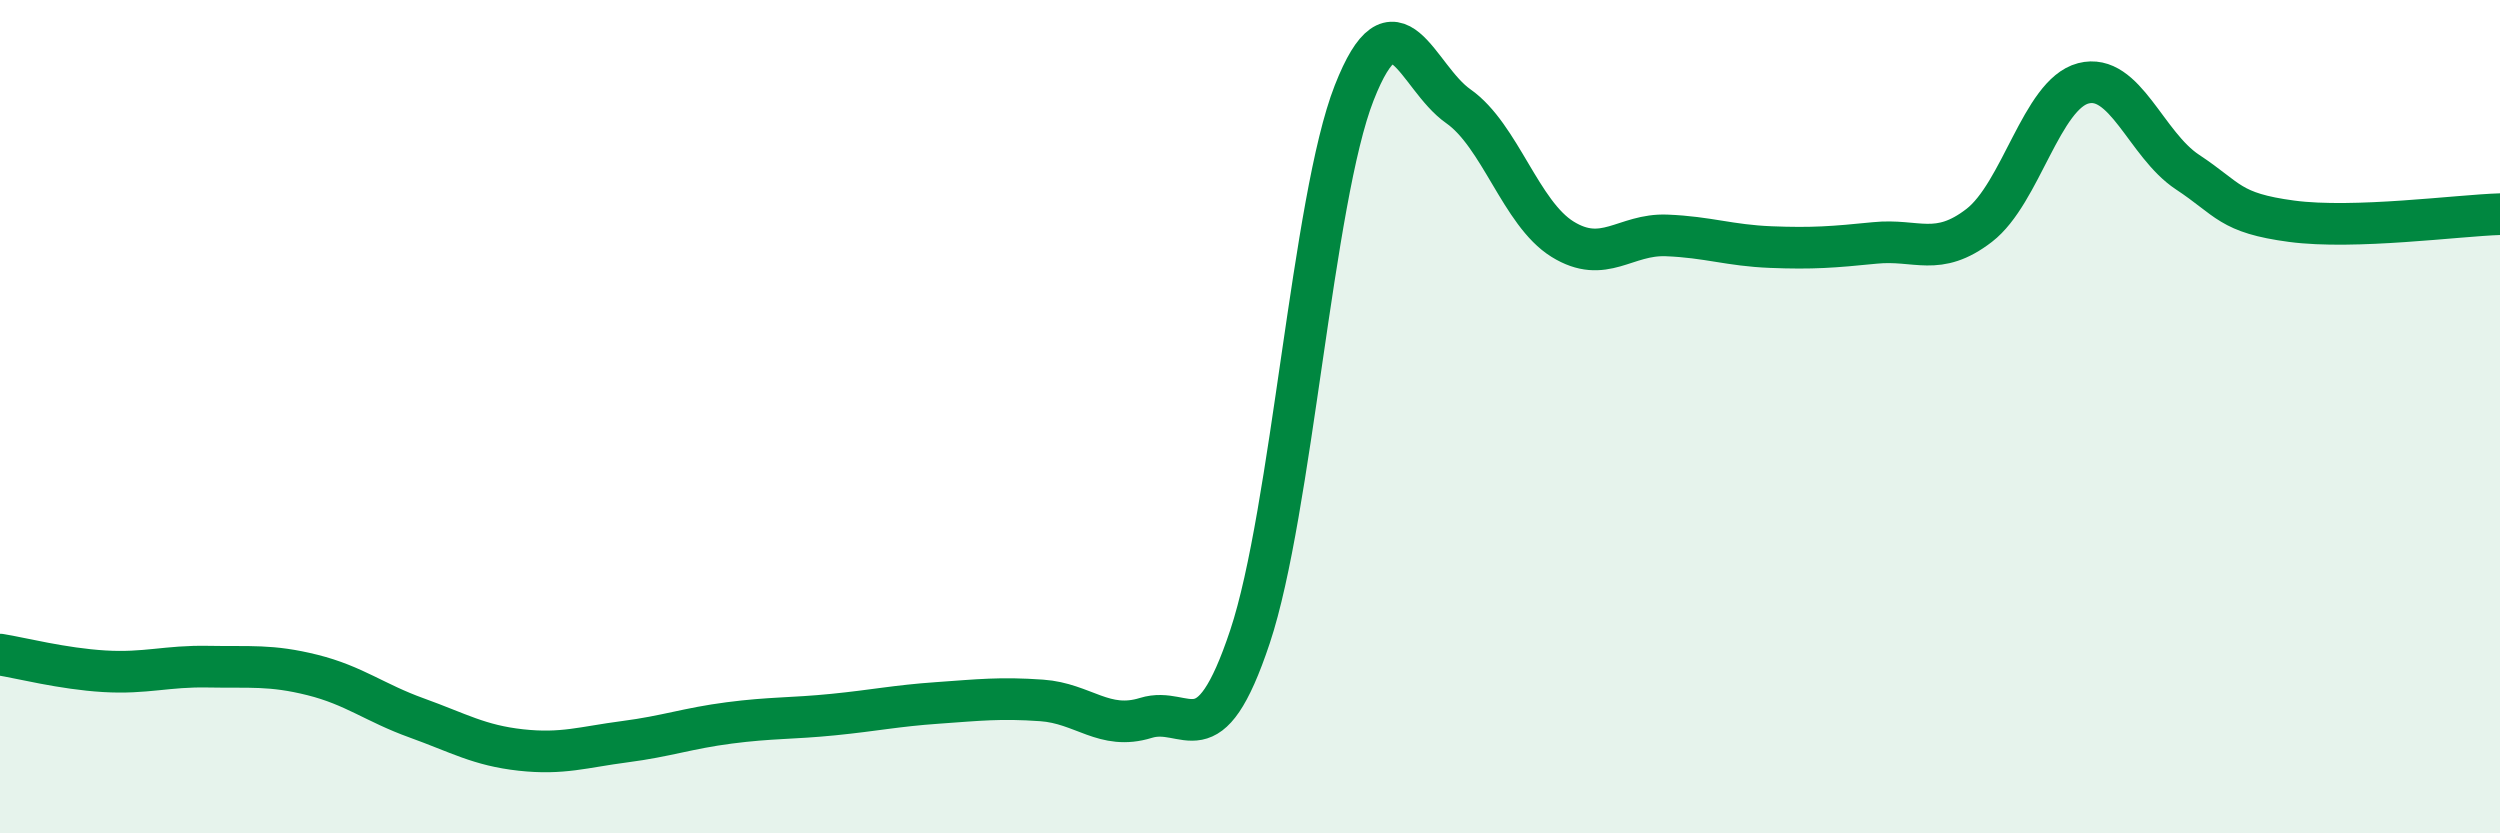 
    <svg width="60" height="20" viewBox="0 0 60 20" xmlns="http://www.w3.org/2000/svg">
      <path
        d="M 0,15.71 C 0.5,15.79 1.5,16.05 2.5,16.11 C 3.5,16.17 4,15.98 5,16 C 6,16.02 6.5,15.95 7.5,16.2 C 8.5,16.45 9,16.87 10,17.23 C 11,17.59 11.5,17.89 12.5,18 C 13.5,18.11 14,17.93 15,17.8 C 16,17.67 16.5,17.48 17.5,17.35 C 18.5,17.22 19,17.25 20,17.15 C 21,17.05 21.5,16.94 22.5,16.87 C 23.5,16.8 24,16.74 25,16.81 C 26,16.88 26.5,17.54 27.5,17.23 C 28.5,16.92 29,18.28 30,15.28 C 31,12.28 31.5,4.78 32.5,2.23 C 33.5,-0.32 34,1.85 35,2.55 C 36,3.25 36.5,5.12 37.5,5.74 C 38.5,6.36 39,5.61 40,5.65 C 41,5.69 41.5,5.89 42.5,5.93 C 43.5,5.97 44,5.93 45,5.83 C 46,5.73 46.5,6.18 47.5,5.41 C 48.5,4.64 49,2.26 50,2 C 51,1.74 51.5,3.47 52.5,4.13 C 53.5,4.79 53.5,5.11 55,5.31 C 56.5,5.51 59,5.17 60,5.14L60 20L0 20Z"
        fill="#008740"
        opacity="0.1"
        stroke-linecap="round"
        stroke-linejoin="round"
      />
      <path
        d="M 0,15.71 C 0.5,15.79 1.5,16.05 2.5,16.11 C 3.5,16.17 4,15.98 5,16 C 6,16.02 6.5,15.95 7.5,16.2 C 8.5,16.45 9,16.87 10,17.23 C 11,17.59 11.5,17.89 12.5,18 C 13.5,18.11 14,17.93 15,17.8 C 16,17.67 16.5,17.48 17.5,17.35 C 18.5,17.22 19,17.25 20,17.15 C 21,17.05 21.5,16.94 22.5,16.87 C 23.5,16.8 24,16.74 25,16.81 C 26,16.88 26.5,17.54 27.5,17.23 C 28.5,16.92 29,18.28 30,15.28 C 31,12.28 31.5,4.78 32.5,2.23 C 33.5,-0.32 34,1.85 35,2.55 C 36,3.25 36.5,5.12 37.5,5.74 C 38.5,6.36 39,5.61 40,5.65 C 41,5.69 41.5,5.89 42.5,5.93 C 43.5,5.97 44,5.93 45,5.83 C 46,5.73 46.5,6.18 47.5,5.41 C 48.5,4.64 49,2.26 50,2 C 51,1.74 51.5,3.47 52.5,4.13 C 53.5,4.79 53.5,5.11 55,5.31 C 56.5,5.51 59,5.17 60,5.14"
        stroke="#008740"
        stroke-width="1"
        fill="none"
        stroke-linecap="round"
        stroke-linejoin="round"
      />
    </svg>
  
